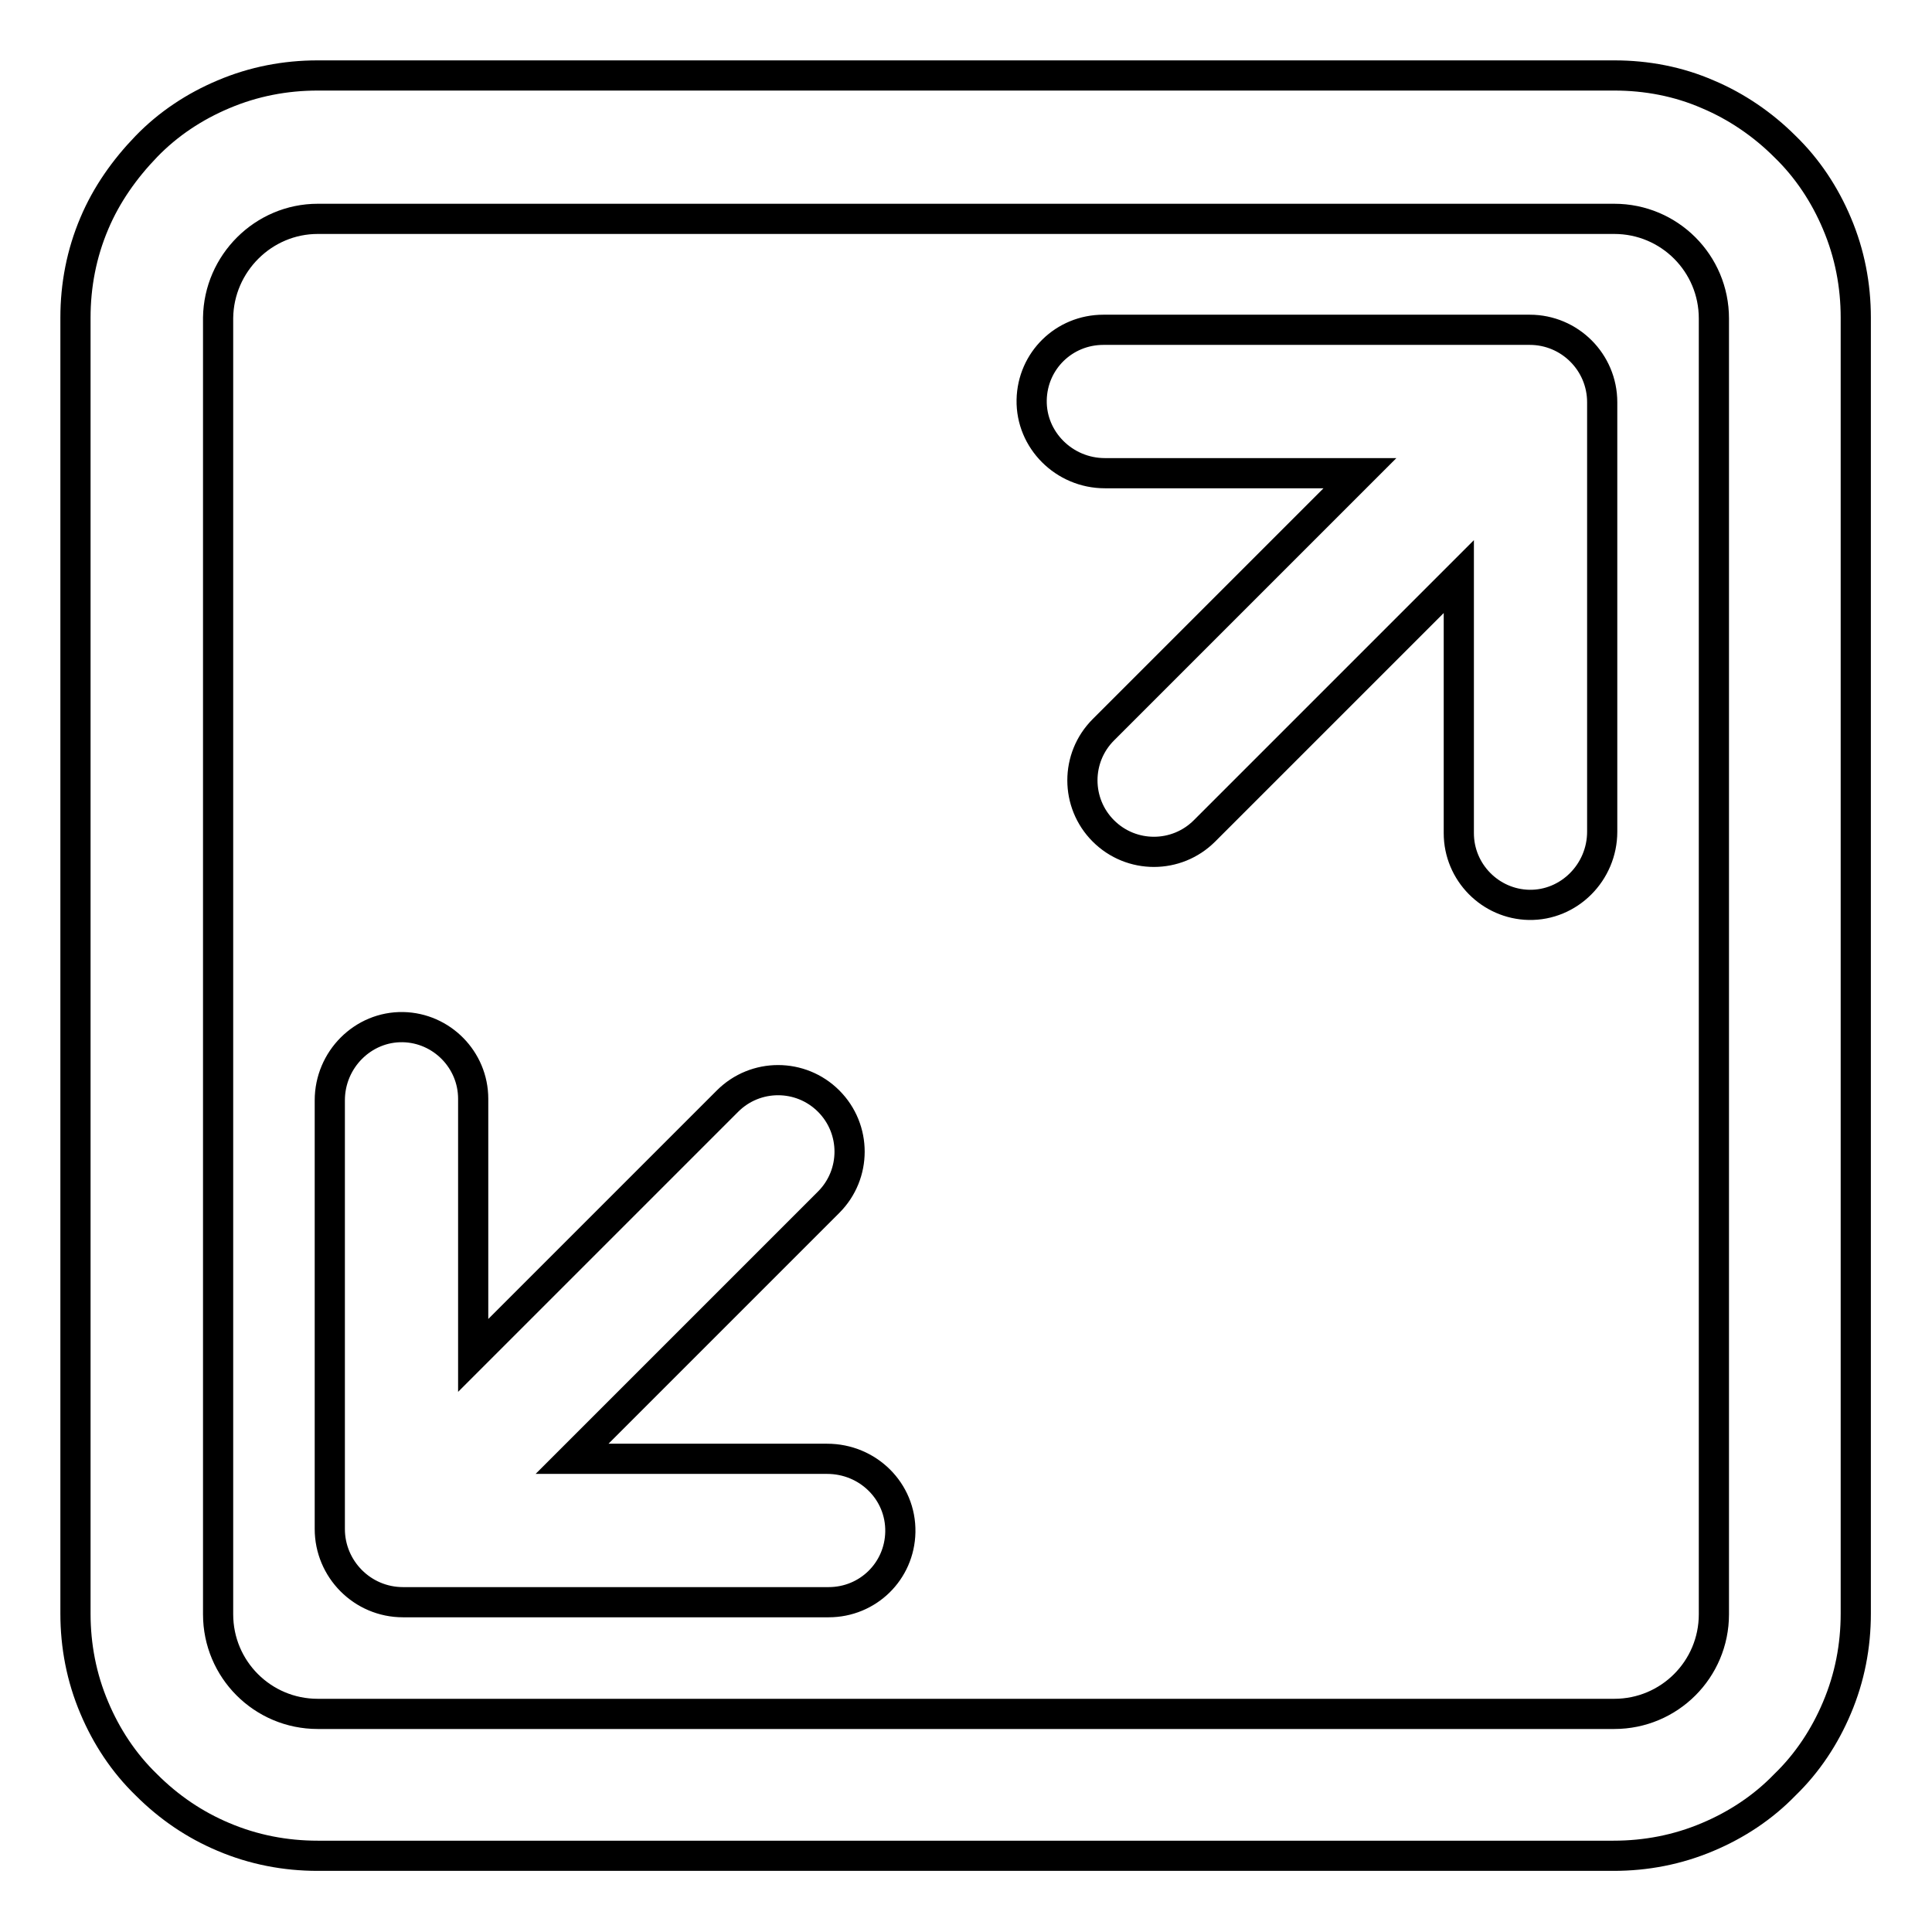 <?xml version="1.0" encoding="utf-8"?>
<!-- Svg Vector Icons : http://www.onlinewebfonts.com/icon -->
<!DOCTYPE svg PUBLIC "-//W3C//DTD SVG 1.1//EN" "http://www.w3.org/Graphics/SVG/1.1/DTD/svg11.dtd">
<svg version="1.1" xmlns="http://www.w3.org/2000/svg" xmlns:xlink="http://www.w3.org/1999/xlink" x="0px" y="0px" viewBox="0 0 256 256" enable-background="new 0 0 256 256" xml:space="preserve">
<g> <path stroke-width="4" fill-opacity="0" stroke="#000000"  d="M202.7,43.7h-56.5c-5.2,0-9.4,4.1-9.5,9.3c-0.1,5.3,4.3,9.7,9.7,9.7h33.8l-34,34c-3.7,3.7-3.7,9.7,0,13.4 s9.7,3.7,13.4,0l33.7-33.7v34c0,5.2,4.2,9.4,9.3,9.5c5.3,0.1,9.7-4.3,9.7-9.7V53.3C212.3,48,208,43.7,202.7,43.7z M109.6,193.3 H75.8l34-34c3.7-3.7,3.7-9.7,0-13.4c-3.7-3.7-9.7-3.7-13.4,0l-33.7,33.7v-34c0-5.2-4.2-9.4-9.3-9.5c-5.3-0.1-9.7,4.3-9.7,9.7v56.8 c0,5.3,4.3,9.7,9.7,9.7h56.4c5.2,0,9.4-4.1,9.5-9.3C119.4,197.6,115,193.3,109.6,193.3z M213.9,29c7.3,0,13.2,5.9,13.2,13.2v171.7 c0,7.3-5.9,13.2-13.2,13.2H42.1c-7.3,0-13.2-5.9-13.2-13.2V42.1C29,34.9,34.9,29,42.1,29H213.9 M213.9,10H42.1 c-4.3,0-8.5,0.8-12.5,2.5c-3.8,1.6-7.3,3.9-10.2,6.9c-2.9,3-5.3,6.4-6.9,10.2c-1.7,4-2.5,8.2-2.5,12.5v171.7 c0,4.3,0.8,8.5,2.5,12.5c1.6,3.8,3.9,7.3,6.9,10.2c3,3,6.4,5.3,10.2,6.9c4,1.7,8.2,2.5,12.5,2.5h171.7c4.3,0,8.5-0.8,12.5-2.5 c3.8-1.6,7.3-3.9,10.2-6.9c3-2.9,5.3-6.4,6.9-10.2c1.7-4,2.5-8.2,2.5-12.5V42.1c0-4.3-0.8-8.5-2.5-12.5c-1.6-3.8-3.9-7.3-6.9-10.2 c-2.9-2.9-6.4-5.3-10.2-6.9C222.4,10.8,218.2,10,213.9,10z"/></g>
</svg>